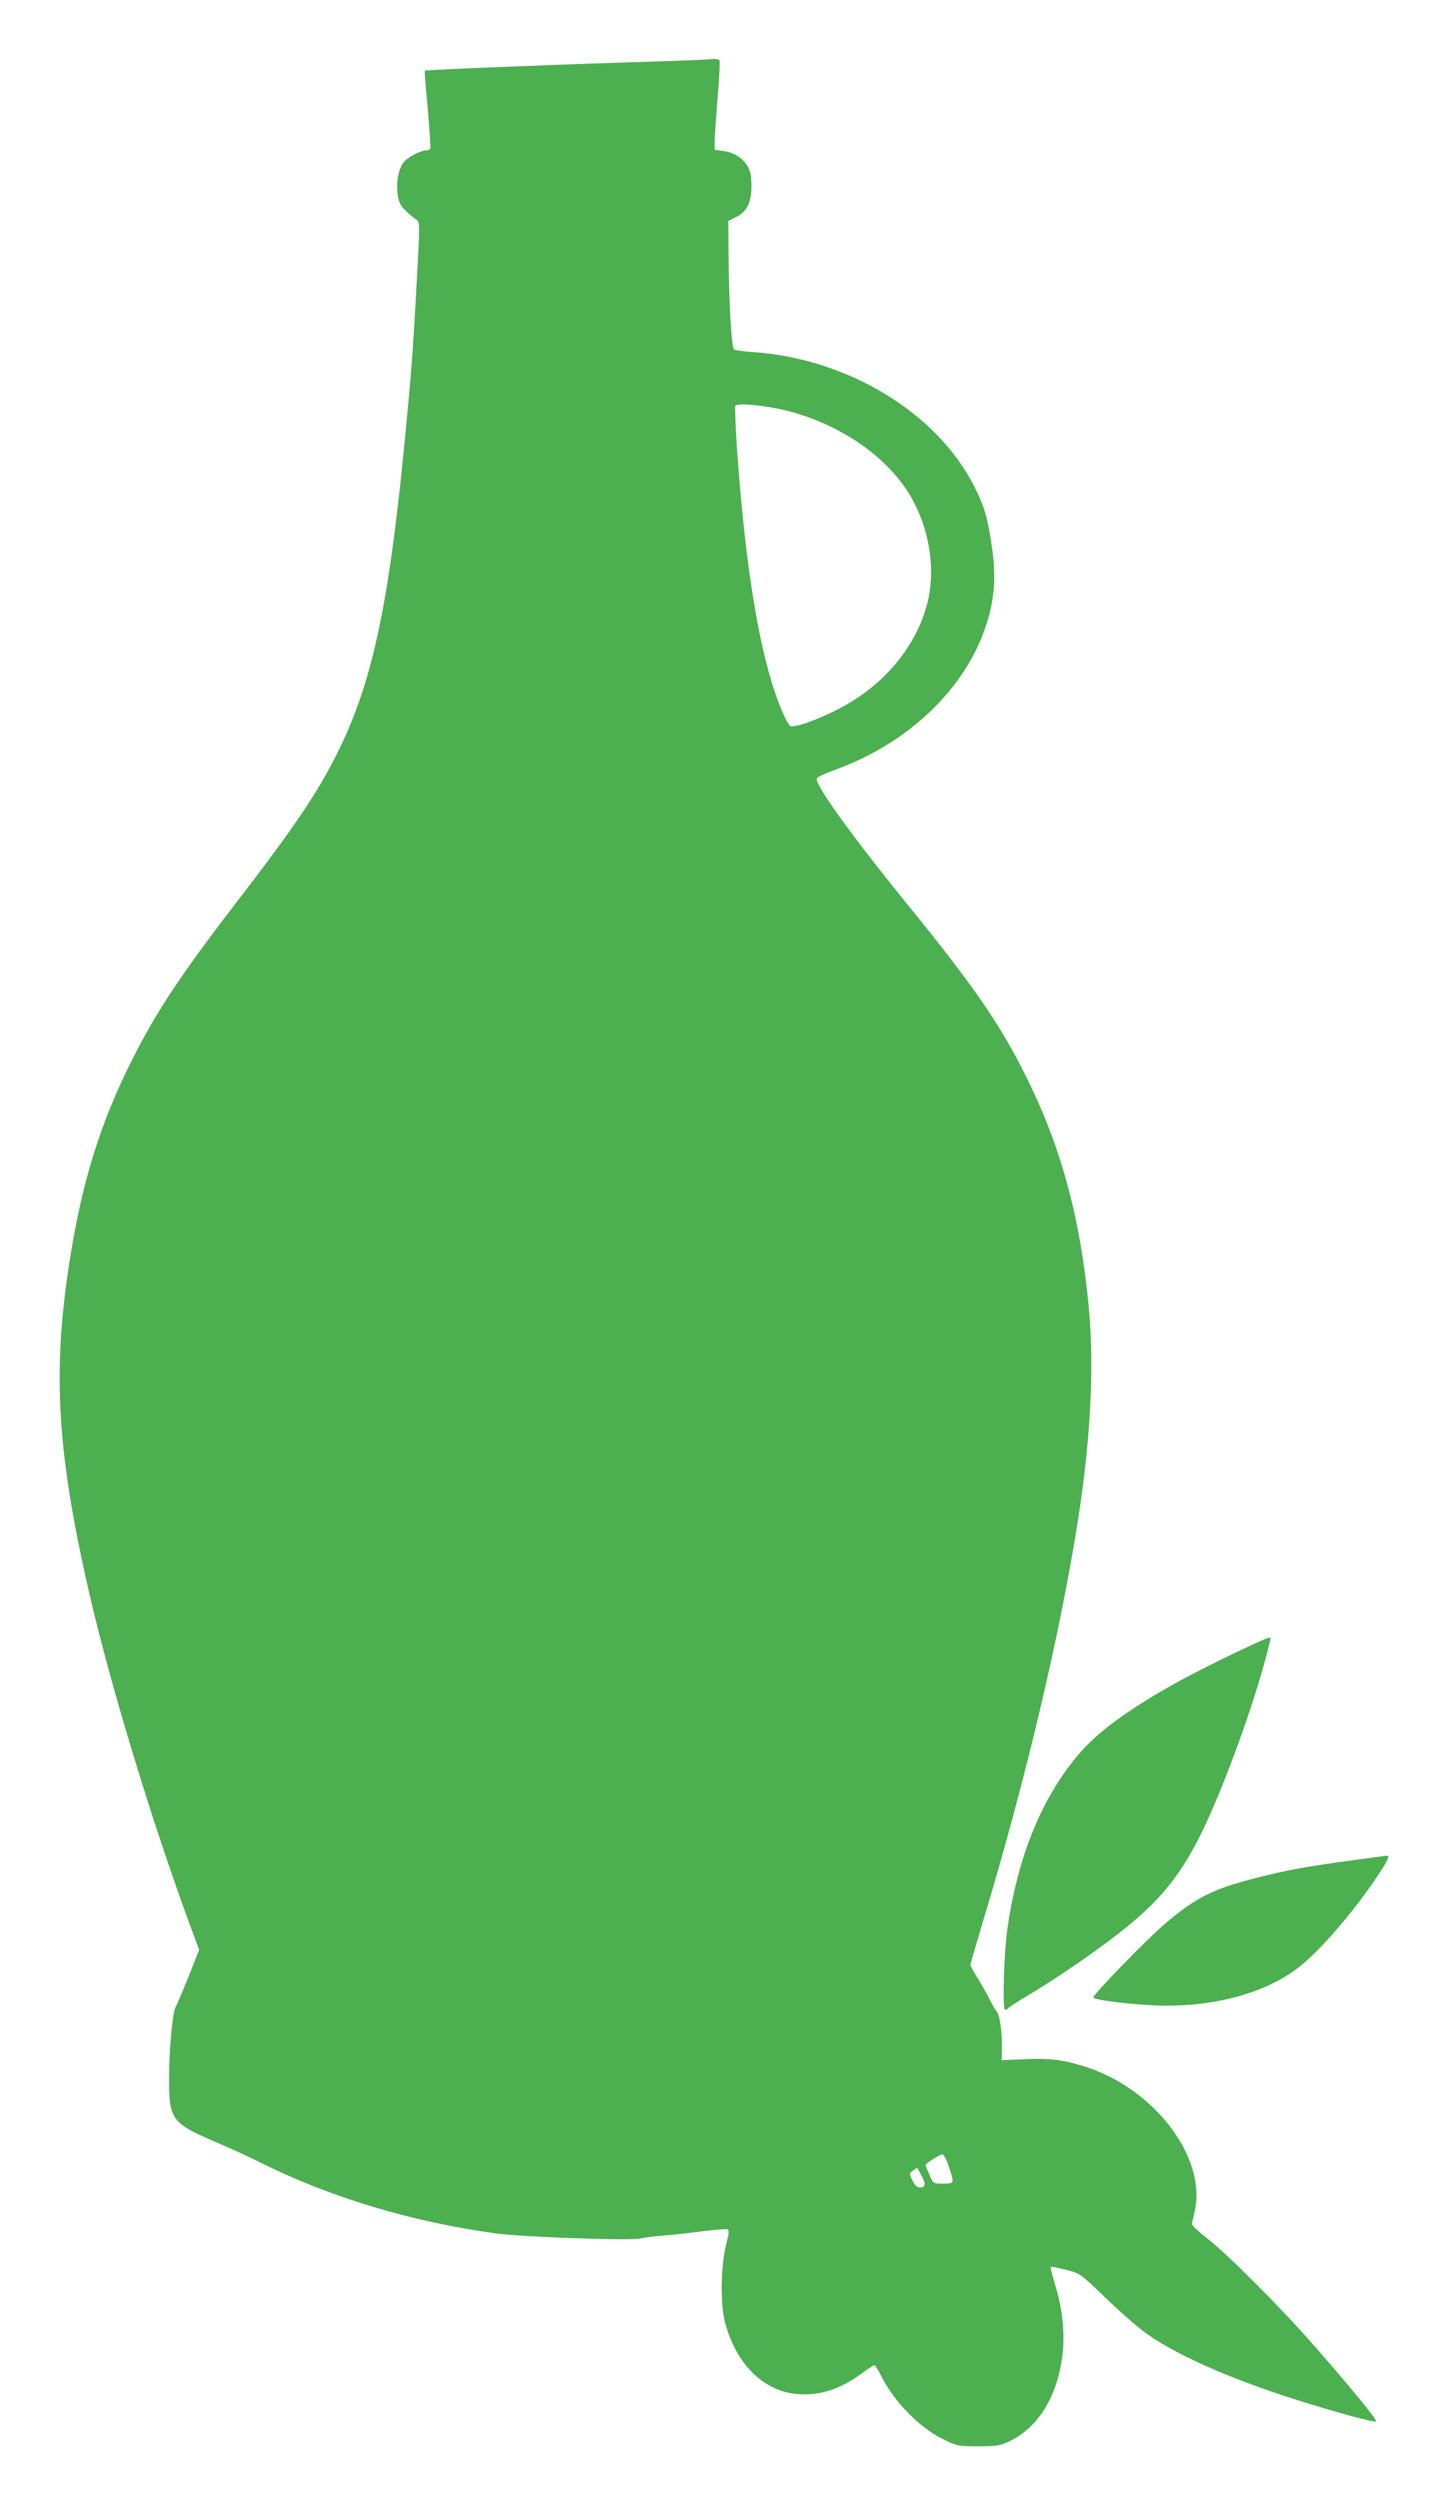 <?xml version="1.0" standalone="no"?>
<!DOCTYPE svg PUBLIC "-//W3C//DTD SVG 20010904//EN"
 "http://www.w3.org/TR/2001/REC-SVG-20010904/DTD/svg10.dtd">
<svg version="1.0" xmlns="http://www.w3.org/2000/svg"
 width="738pt" height="1280pt" viewBox="0 0 738 1280"
 preserveAspectRatio="xMidYMid meet">
<g transform="translate(0,1280) scale(0.1,-0.1)"
fill="#4caf50" stroke="none">
<path d="M3590 12494 c-25 -2 -202 -8 -395 -14 -469 -15 -1016 -38 -1020 -42
-1 -2 6 -91 16 -198 9 -107 15 -198 13 -202 -3 -4 -13 -8 -22 -8 -31 -1 -100
-38 -117 -64 -25 -38 -36 -95 -29 -156 6 -46 13 -61 43 -90 20 -19 44 -39 54
-45 17 -10 18 -22 2 -302 -19 -364 -29 -491 -61 -818 -96 -990 -193 -1373
-451 -1800 -80 -131 -193 -290 -393 -550 -278 -361 -400 -541 -513 -753 -177
-332 -280 -637 -347 -1027 -105 -613 -85 -1031 86 -1777 107 -468 321 -1173
518 -1707 l46 -124 -56 -141 c-31 -78 -60 -145 -64 -151 -15 -21 -33 -205 -34
-354 -1 -228 8 -240 259 -347 61 -26 153 -68 206 -95 361 -180 777 -305 1209
-364 142 -19 689 -38 739 -26 20 5 74 12 121 15 47 4 136 14 199 22 63 8 120
13 127 10 9 -3 7 -24 -8 -83 -27 -106 -29 -302 -5 -393 58 -218 199 -355 376
-368 114 -8 218 27 328 109 29 21 56 39 61 39 4 0 18 -21 31 -47 65 -134 195
-269 318 -330 74 -37 80 -38 182 -38 94 0 113 3 161 26 147 70 244 227 271
438 14 111 1 241 -38 365 -14 47 -24 88 -22 90 2 2 37 -5 78 -15 72 -18 74
-20 199 -140 69 -67 161 -148 203 -179 150 -111 425 -234 769 -344 212 -67
409 -121 417 -113 7 7 -124 167 -312 382 -174 199 -443 469 -553 555 -45 35
-81 69 -78 75 2 6 9 37 16 70 57 272 -209 621 -560 733 -113 36 -184 45 -311
39 l-119 -5 1 61 c2 81 -10 168 -26 187 -7 8 -25 39 -39 68 -15 29 -42 77 -61
107 -19 30 -35 59 -35 65 0 6 30 108 66 228 215 711 393 1464 484 2043 66 419
85 793 56 1099 -43 444 -134 789 -297 1129 -143 298 -276 494 -645 947 -272
335 -462 599 -451 628 3 7 40 25 84 41 384 136 682 421 786 752 42 132 49 248
26 400 -22 147 -38 200 -87 298 -189 378 -644 657 -1131 692 -49 3 -95 9 -102
14 -13 8 -27 257 -28 521 l-1 137 35 17 c54 25 79 67 83 140 2 34 -1 78 -8 98
-17 52 -70 94 -130 102 l-50 7 0 41 c0 23 7 124 15 224 9 100 13 187 10 192
-3 6 -16 9 -28 8 -12 -1 -42 -3 -67 -4z m441 -1797 c245 -63 462 -201 591
-375 127 -171 177 -412 128 -608 -59 -232 -233 -435 -475 -554 -111 -54 -205
-86 -228 -77 -8 3 -33 52 -55 109 -102 260 -174 698 -217 1302 -8 120 -12 223
-9 228 10 17 156 2 265 -25z m828 -8989 c30 -87 29 -88 -29 -88 -51 0 -51 0
-70 46 -11 25 -20 47 -20 49 0 8 75 55 86 55 7 0 22 -28 33 -62z m-139 -48
c23 -44 20 -60 -11 -60 -12 0 -25 13 -36 36 -17 34 -17 36 2 50 10 8 20 14 22
14 1 0 12 -18 23 -40z"/>
<path d="M6490 4412 c-51 -17 -347 -161 -463 -226 -242 -134 -403 -251 -500
-365 -189 -220 -313 -520 -367 -891 -18 -121 -27 -420 -13 -420 6 0 14 4 17 9
3 4 49 34 103 66 130 77 324 209 453 309 210 162 317 289 430 515 104 209 250
602 325 875 19 71 34 130 32 131 -1 1 -9 0 -17 -3z"/>
<path d="M6925 3275 c-226 -30 -331 -49 -488 -89 -226 -57 -317 -103 -479
-243 -88 -75 -360 -356 -359 -370 1 -14 239 -41 366 -42 270 -2 518 68 682
193 106 80 276 276 402 462 57 85 72 115 54 113 -5 0 -84 -11 -178 -24z"/>
</g>
</svg>
